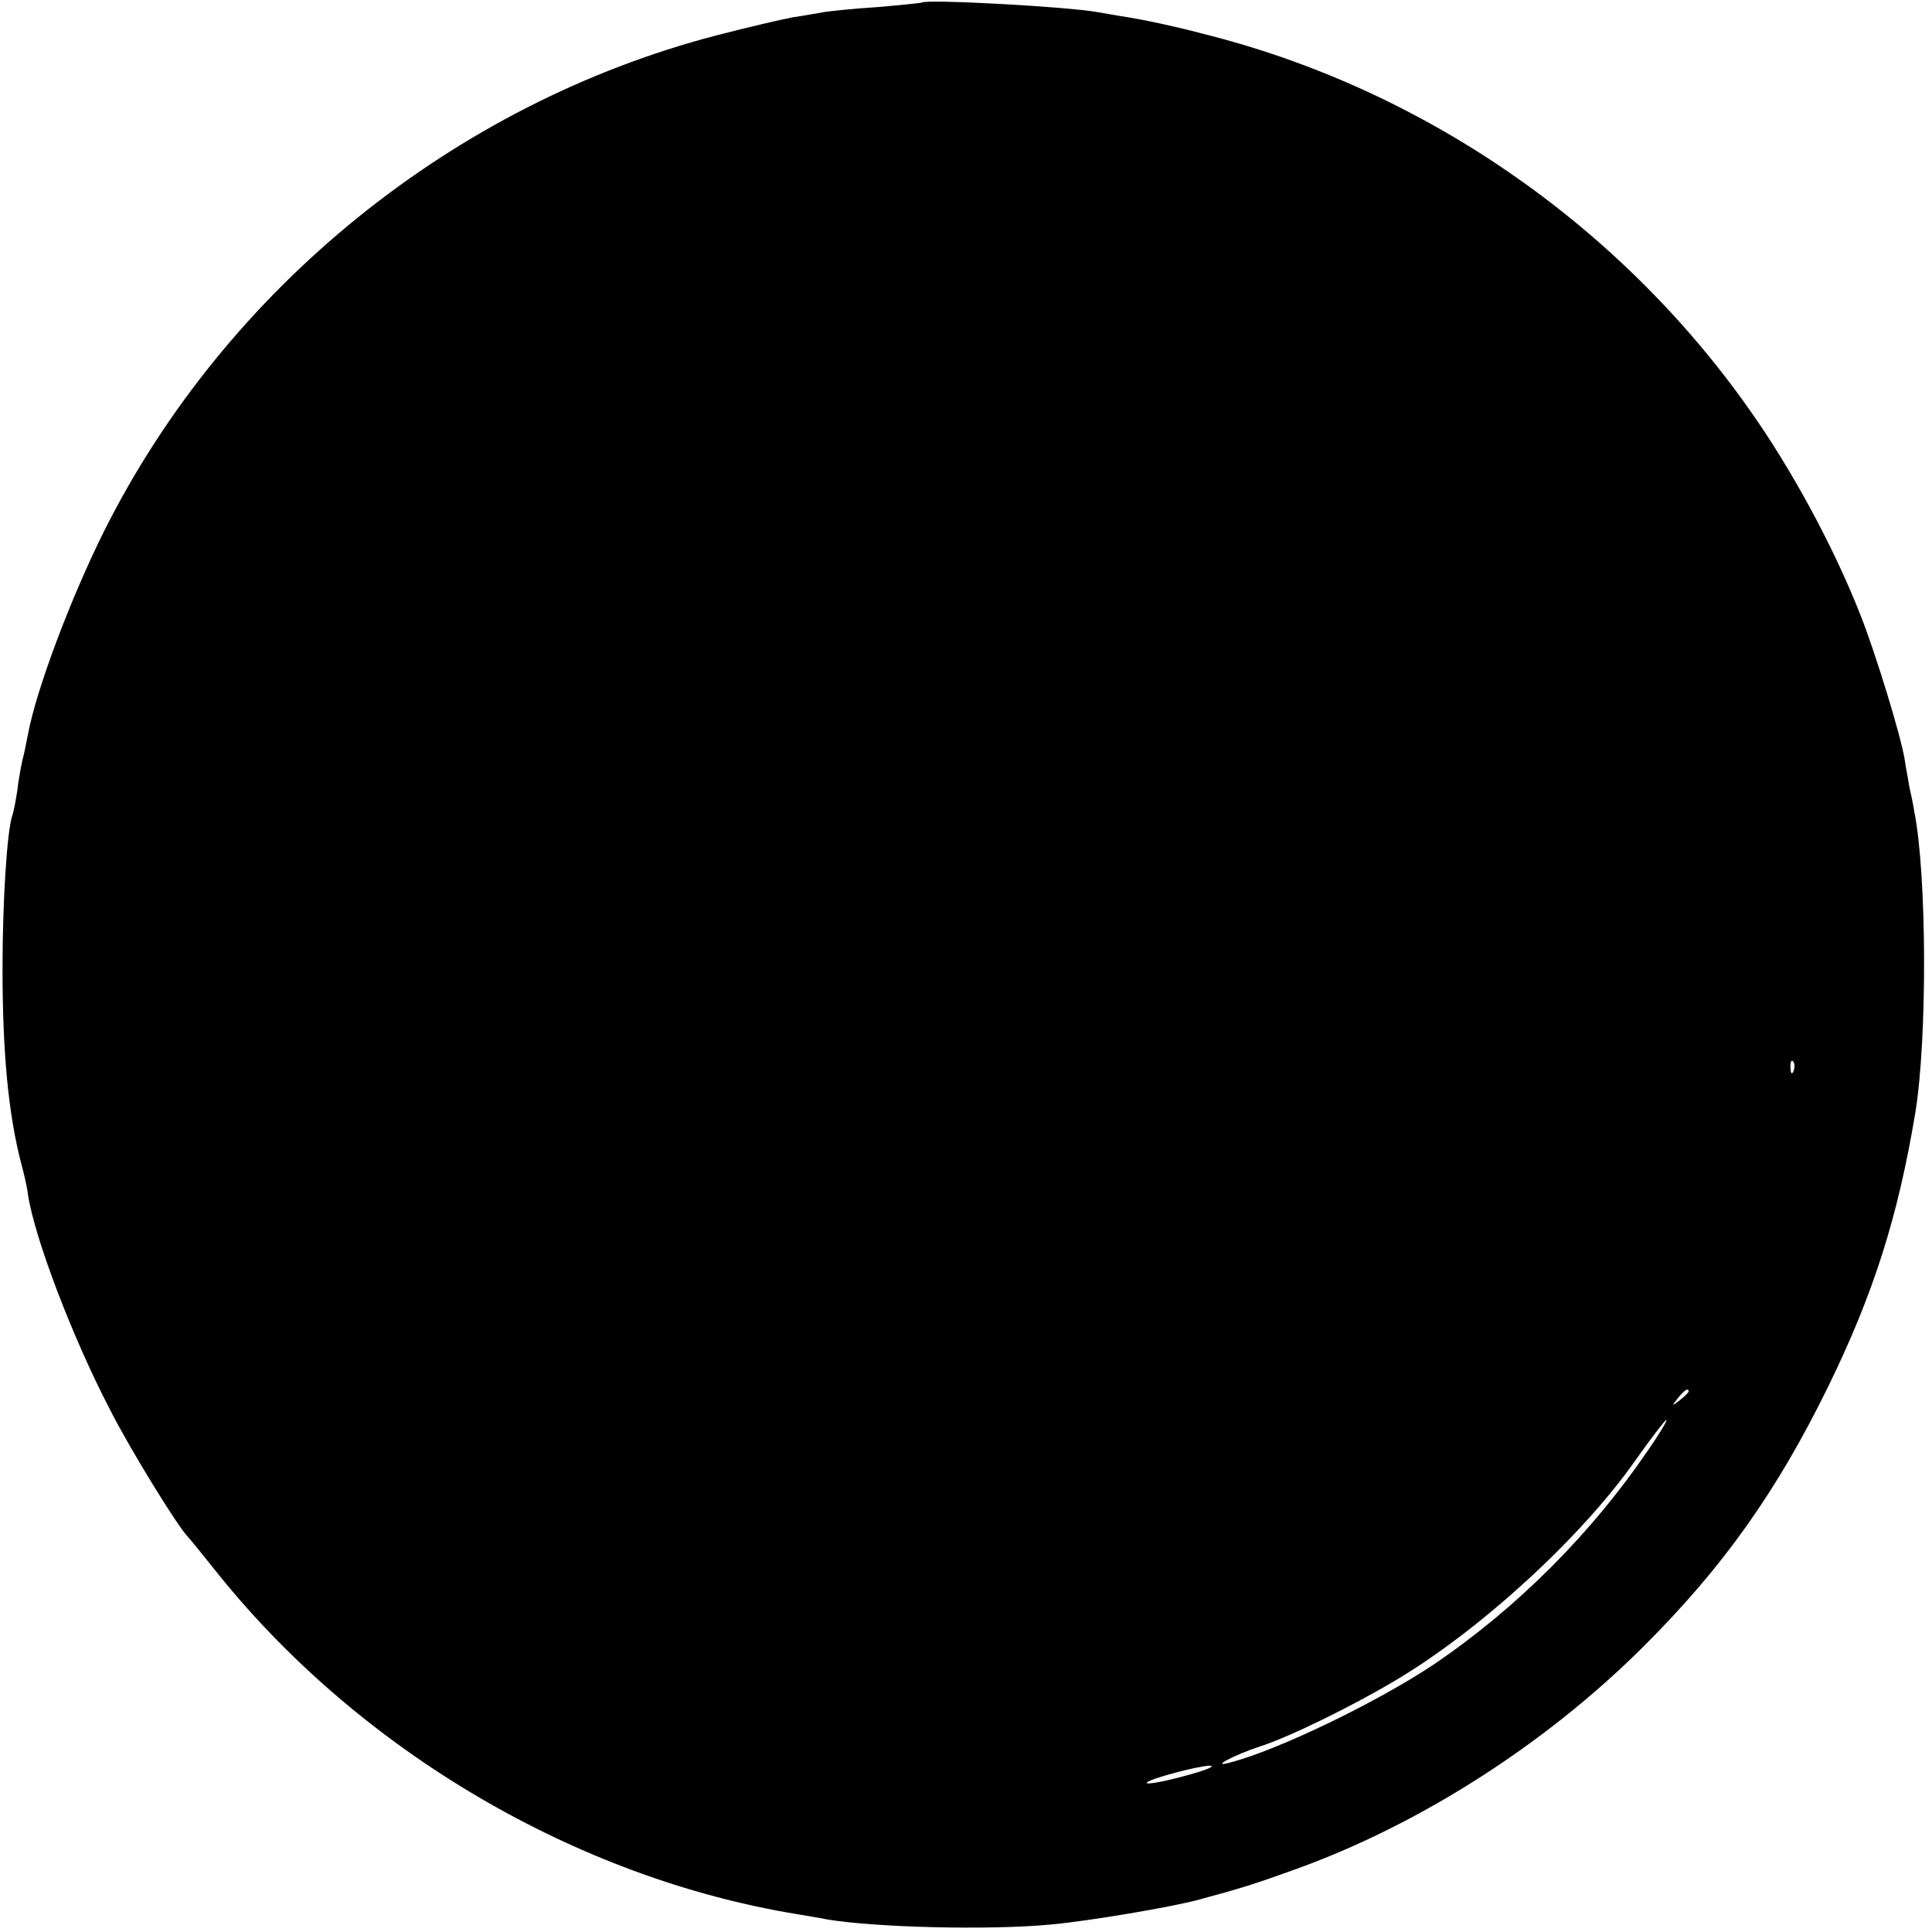 <?xml version="1.0" standalone="no"?>
<!DOCTYPE svg PUBLIC "-//W3C//DTD SVG 20010904//EN"
 "http://www.w3.org/TR/2001/REC-SVG-20010904/DTD/svg10.dtd">
<svg version="1.0" xmlns="http://www.w3.org/2000/svg"
 width="381pt" height="381pt" viewBox="0 0 381 381"
 preserveAspectRatio="xMidYMid meet">
<g transform="translate(0,381) scale(0.1,-0.1)"
fill="#000000" stroke="none">
<path d="M1818 3805 c-2 -1 -41 -5 -88 -9 -47 -3 -95 -8 -106 -10 -12 -2 -39
-7 -60 -10 -22 -4 -90 -20 -152 -36 -517 -135 -966 -498 -1206 -976 -66 -132
-135 -315 -151 -403 -3 -14 -7 -37 -11 -51 -3 -14 -8 -41 -10 -60 -3 -19 -7
-41 -10 -49 -10 -31 -19 -165 -19 -301 0 -170 12 -289 37 -385 6 -22 12 -49
13 -60 13 -86 88 -283 162 -425 40 -79 134 -231 153 -250 3 -3 30 -36 61 -75
281 -349 707 -599 1142 -670 17 -3 43 -7 57 -10 94 -16 322 -22 445 -10 74 7
235 34 290 49 82 22 113 32 185 58 247 88 496 247 689 439 159 158 265 308
366 514 90 184 138 336 172 540 24 146 23 470 -2 595 -2 14 -7 36 -10 50 -2
14 -7 38 -9 53 -8 48 -57 208 -87 284 -53 135 -137 290 -221 408 -258 365
-646 632 -1078 739 -52 14 -115 27 -140 31 -25 4 -54 9 -65 11 -60 11 -338 26
-347 19z m1719 -2107 c-3 -8 -6 -5 -6 6 -1 11 2 17 5 13 3 -3 4 -12 1 -19z
m-207 -632 c0 -2 -8 -10 -17 -17 -16 -13 -17 -12 -4 4 13 16 21 21 21 13z
m-80 -116 c-111 -163 -257 -310 -422 -422 -109 -73 -306 -169 -403 -194 -40
-11 8 15 60 32 59 19 185 81 270 132 167 100 365 282 470 432 31 44 59 80 61
80 3 0 -13 -27 -36 -60z m-885 -634 c-52 -16 -110 -28 -103 -21 8 8 99 32 123
33 11 0 2 -5 -20 -12z"/>
</g>
</svg>
